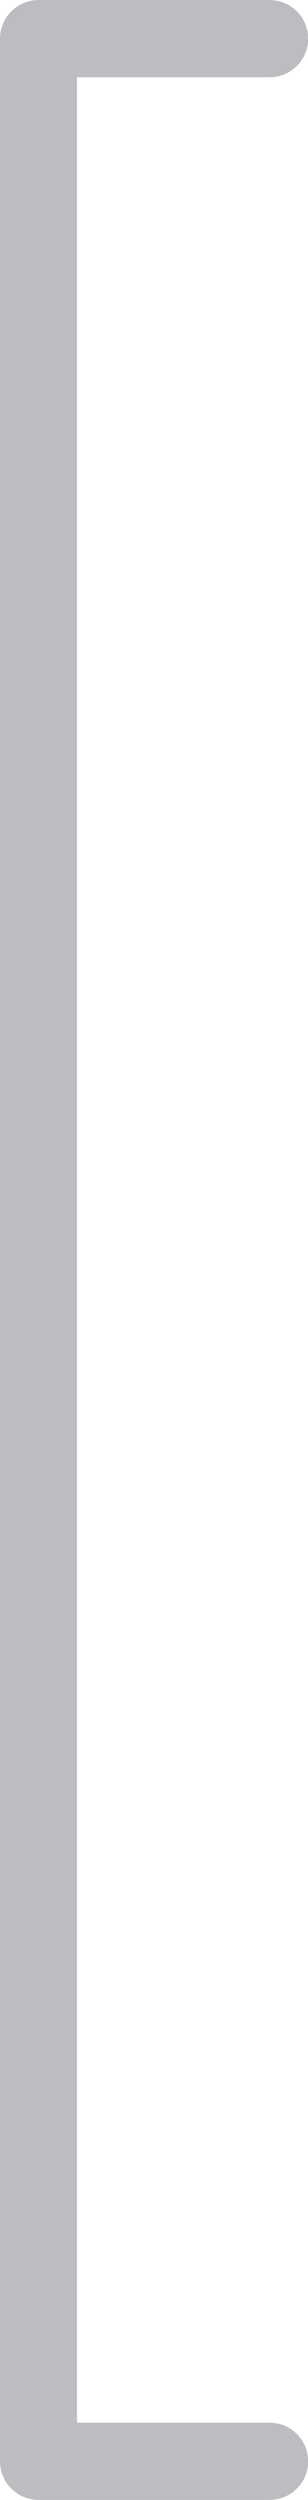 <?xml version="1.0" encoding="UTF-8" standalone="no"?><svg xmlns="http://www.w3.org/2000/svg" xmlns:xlink="http://www.w3.org/1999/xlink" fill="#bcbdc0" height="772.5" preserveAspectRatio="xMidYMid meet" version="1" viewBox="448.8 111.4 95.4 772.5" width="95.4" zoomAndPan="magnify"><g id="change1_1"><path d="M 532.312 883.883 L 460.73 883.883 C 454.141 883.883 448.801 878.543 448.801 871.953 L 448.801 123.344 C 448.801 116.758 454.141 111.414 460.73 111.414 L 532.312 111.414 C 538.898 111.414 544.242 116.758 544.242 123.344 C 544.242 129.934 538.898 135.273 532.312 135.273 L 472.66 135.273 L 472.66 860.023 L 532.312 860.023 C 538.898 860.023 544.242 865.367 544.242 871.953 C 544.242 878.543 538.898 883.883 532.312 883.883" fill="inherit"/></g></svg>
